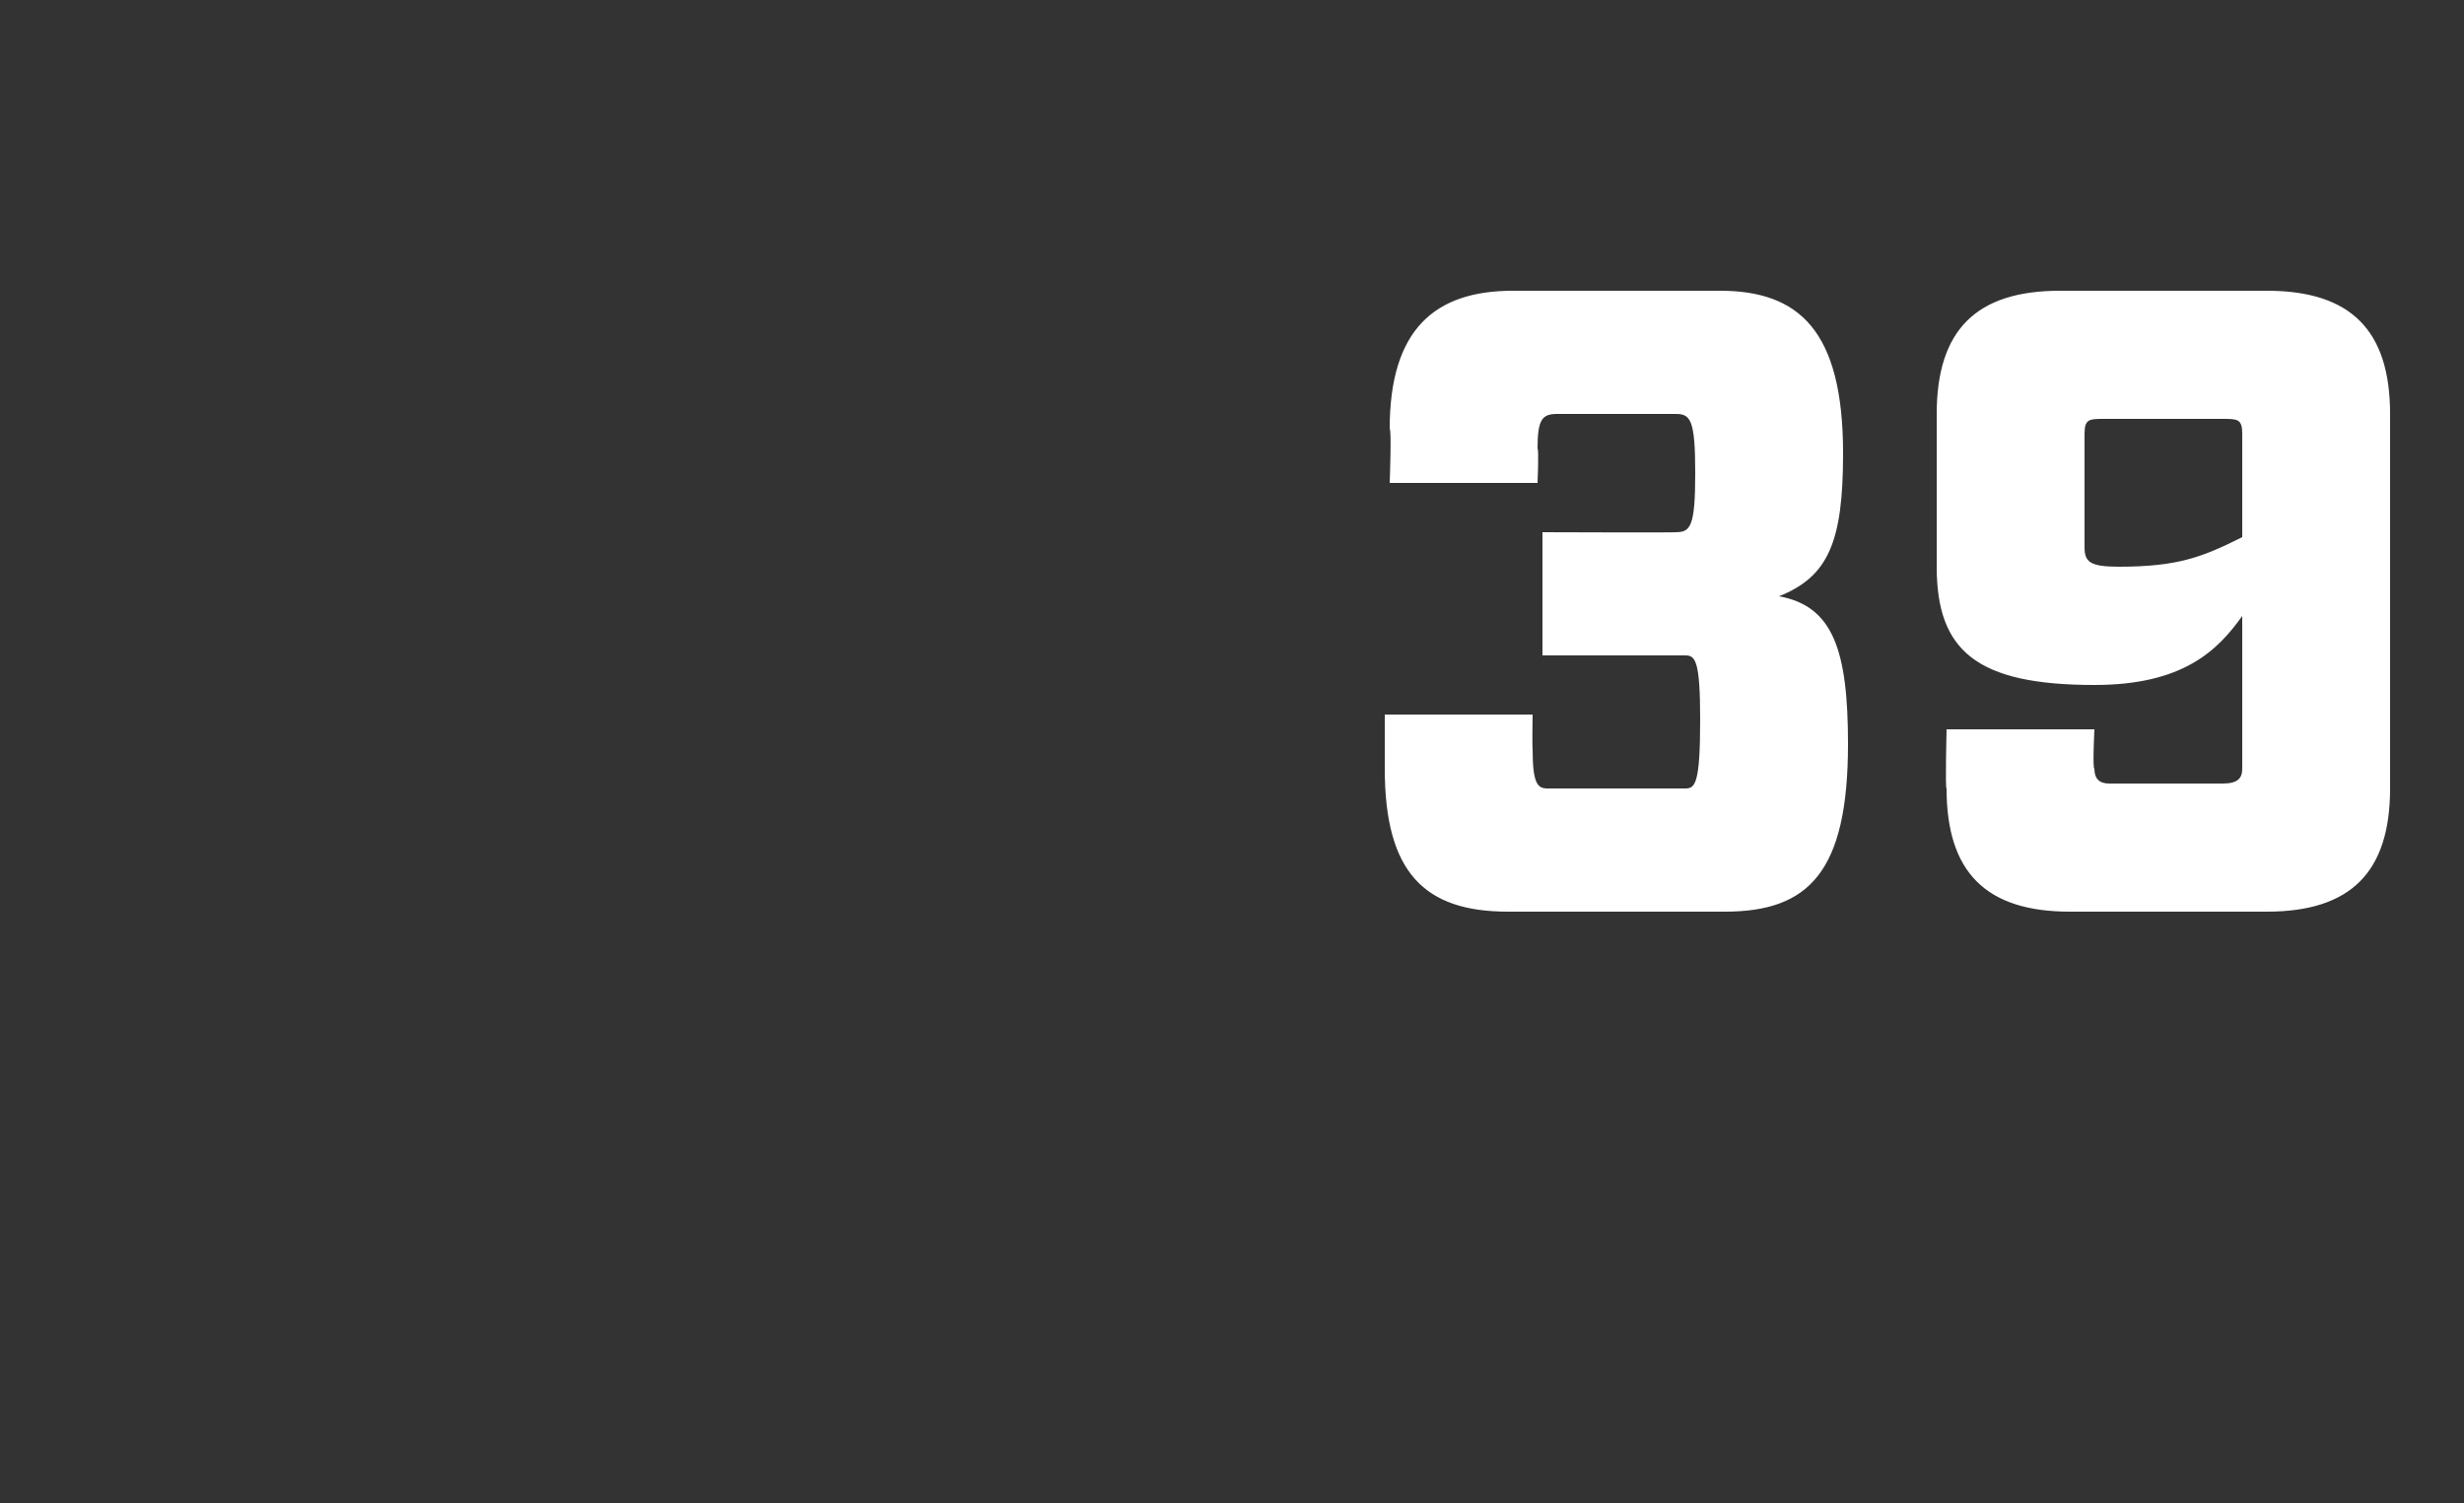 <?xml version="1.0" standalone="no"?><!DOCTYPE svg PUBLIC "-//W3C//DTD SVG 1.1//EN" "http://www.w3.org/Graphics/SVG/1.1/DTD/svg11.dtd"><svg xmlns="http://www.w3.org/2000/svg" version="1.1" width="50px" height="30.5px" viewBox="0 -5 50 30.5" style="top:-5px"><rect x="0" y="-5" width="50" height="30.5" fill="#333333" stroke="none"/><desc>39</desc><defs/><g id="Polygon61041"><path d="m31.1 10.2c0 .7.1.8.3.8c0 0 2.8 0 2.8 0c.2 0 .3-.1.3-1.4c0-1.2-.1-1.3-.3-1.3c-.04 0-2.9 0-2.9 0l0-2.5c0 0 2.72.01 2.7 0c.3 0 .4-.1.4-1.2c0-1.1-.1-1.2-.4-1.2c0 0-2.4 0-2.4 0c-.3 0-.4.1-.4.7c.03.04 0 .7 0 .7l-3 0c0 0 .04-1.07 0-1.1c0-2 .9-2.8 2.5-2.8c0 0 4.2 0 4.2 0c1.6 0 2.5.8 2.5 3.3c0 1.8-.3 2.5-1.3 2.9c1.1.2 1.4 1.1 1.4 3c0 2.6-.8 3.4-2.5 3.4c0 0-4.4 0-4.4 0c-1.7 0-2.5-.8-2.5-2.9c0-.02 0-1.1 0-1.1l3 0c0 0-.01.67 0 .7zm11.4.4c0 .2.1.3.3.3c0 0 2.3 0 2.3 0c.3 0 .4-.1.4-.3c0 0 0-3.1 0-3.1c-.5.7-1.2 1.4-3 1.4c-2.4 0-3.2-.7-3.2-2.4c0 0 0-3.1 0-3.1c0-1.7.8-2.5 2.5-2.5c0 0 4.2 0 4.2 0c1.7 0 2.5.8 2.5 2.5c0 0 0 7.6 0 7.6c0 1.7-.8 2.5-2.5 2.5c0 0-4 0-4 0c-1.7 0-2.5-.8-2.5-2.5c-.03.02 0-1.2 0-1.2l3 0c0 0-.04.8 0 .8zm3-6.8c0-.3-.1-.3-.4-.3c0 0-2.4 0-2.4 0c-.3 0-.4 0-.4.3c0 0 0 2.3 0 2.3c0 .3.1.4.7.4c1.2 0 1.7-.2 2.5-.6c0 0 0-2.1 0-2.1z" stroke="none" fill="#fff"/></g></svg>